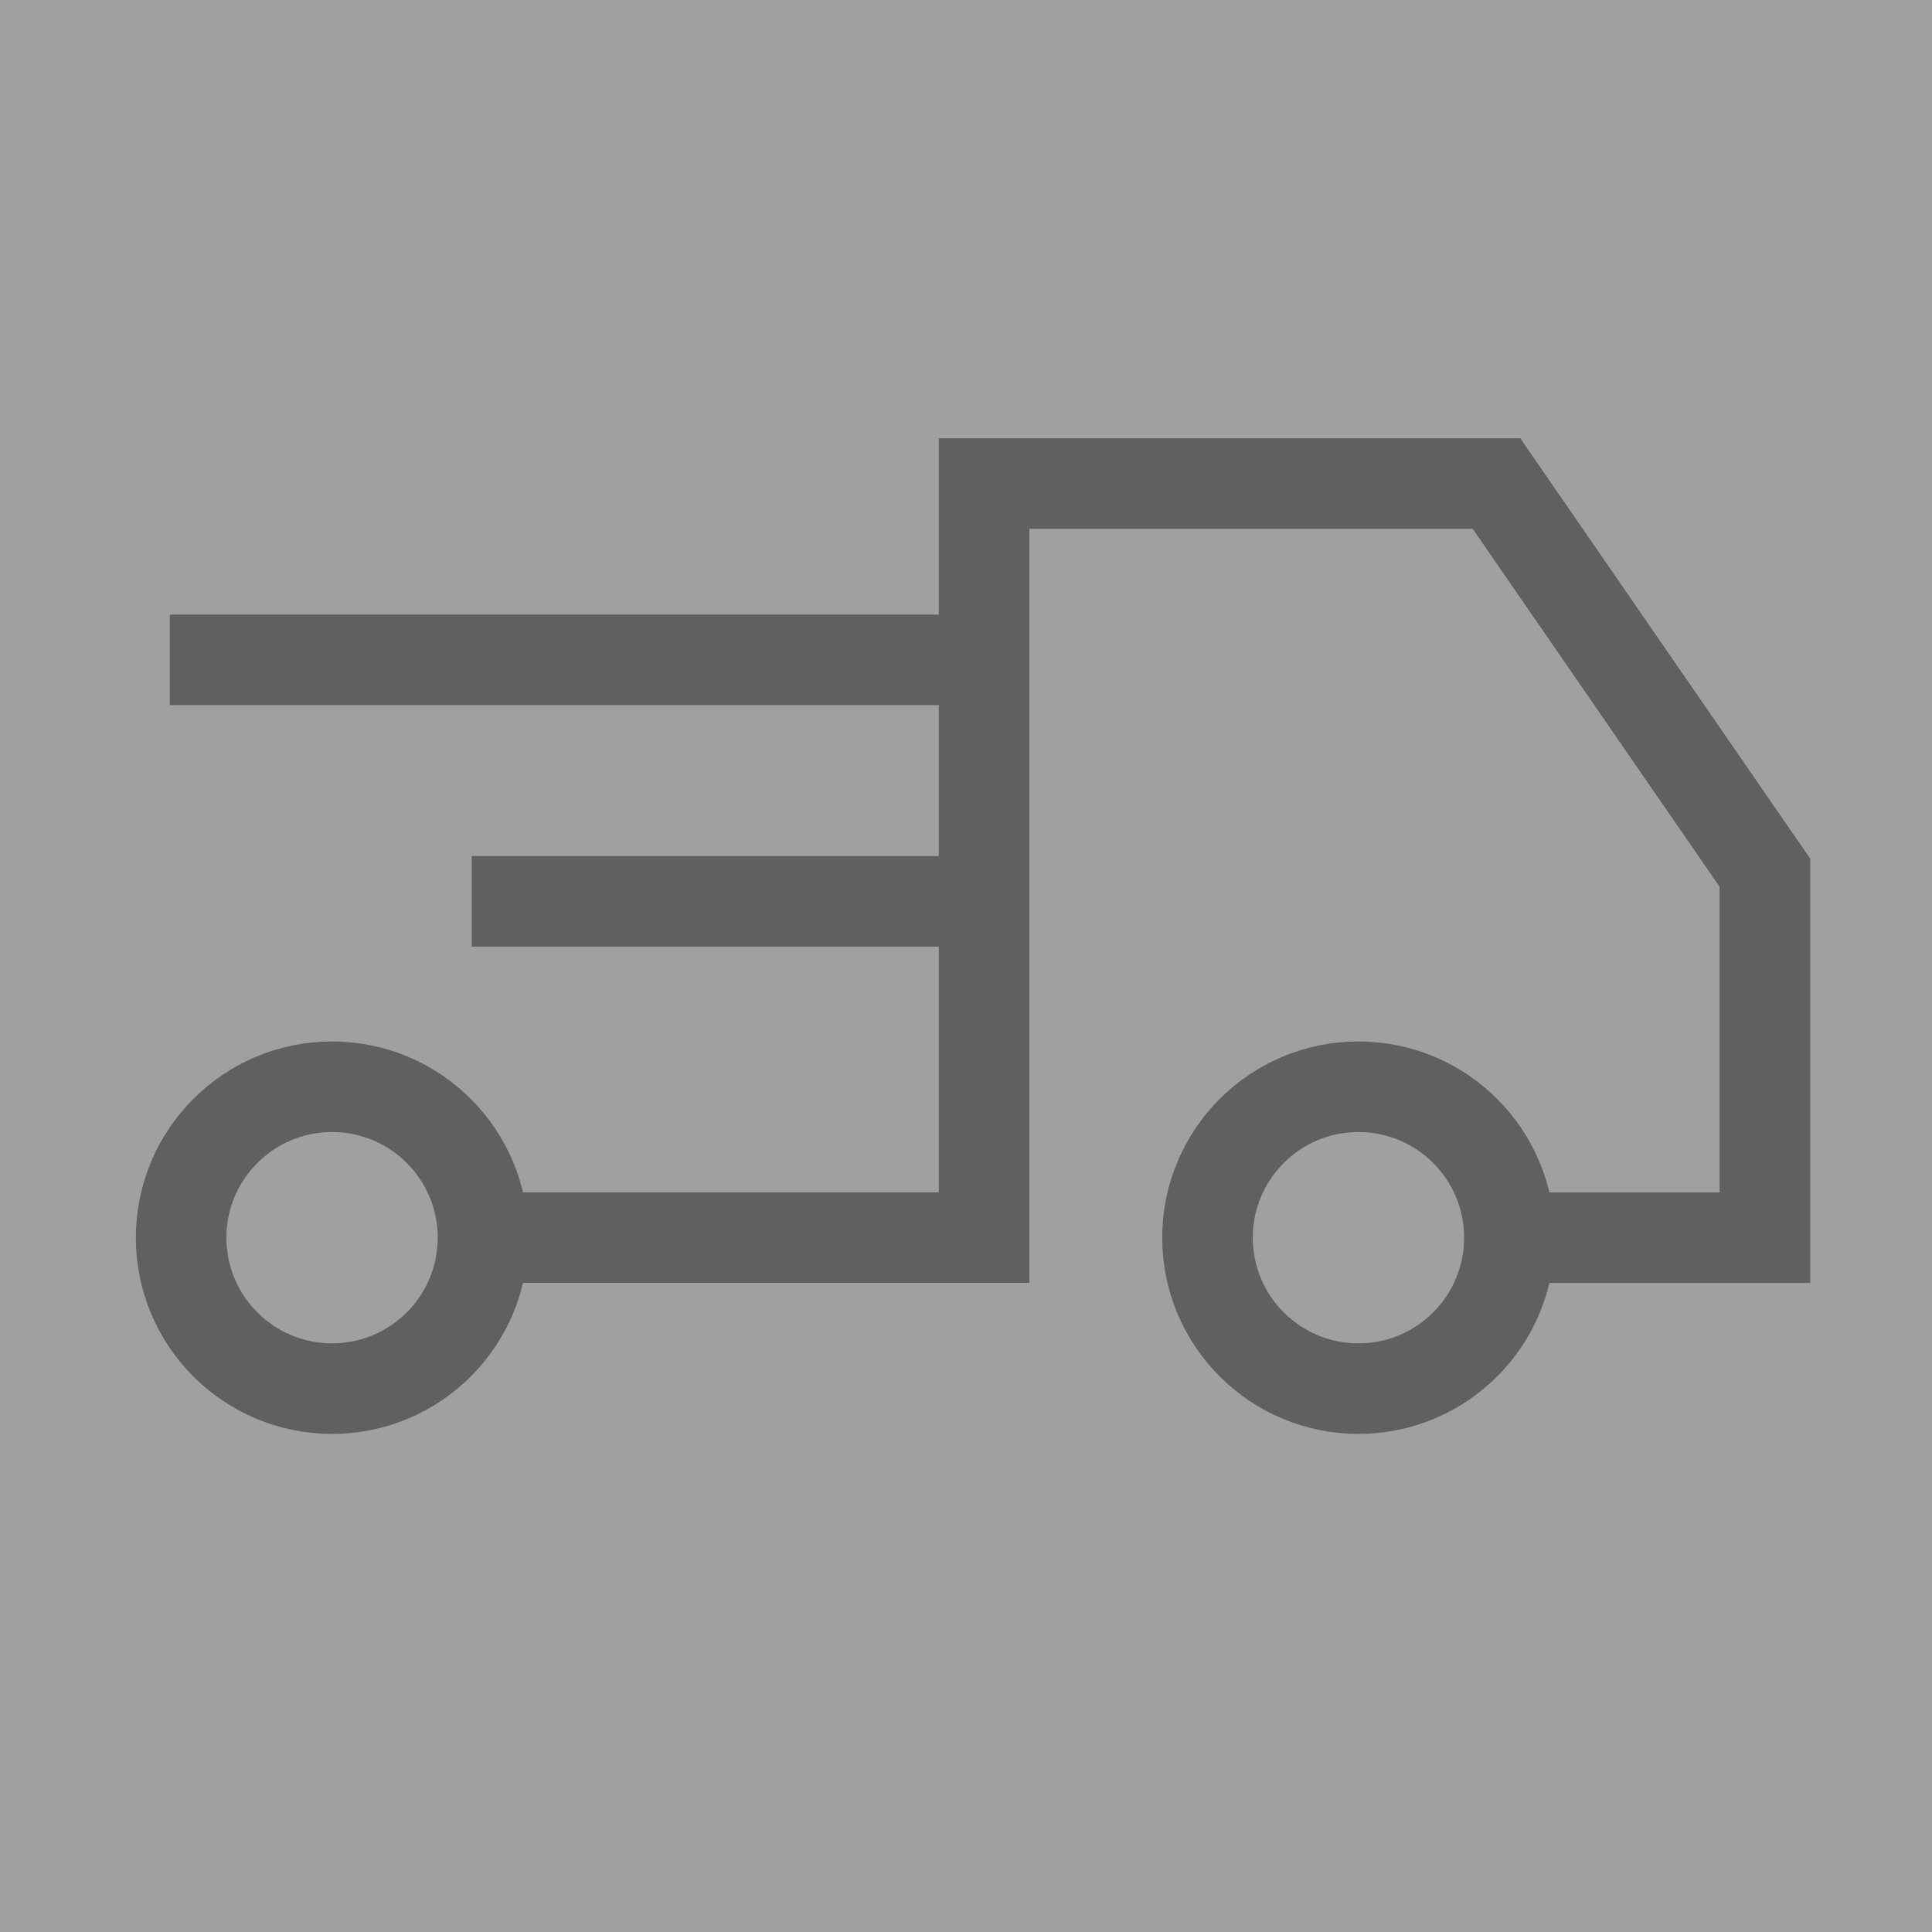 <?xml version="1.0" encoding="UTF-8"?> <svg xmlns="http://www.w3.org/2000/svg" width="64" height="64" viewBox="0 0 64 64"><rect x="0" y="0" width="64" height="64" fill="#808080" stroke="none"/><g id="svg_transport" transform="translate(-304 -847)" opacity="0.25"><g id="Group_3276" data-name="Group 3276" transform="translate(304 847)"><rect id="Rectangle_3500" data-name="Rectangle 3500" width="64" height="64" fill="#fff"></rect></g><circle id="Ellipse_110" data-name="Ellipse 110" cx="5" cy="5" r="5" transform="translate(344 883)" stroke-width="3" stroke="#000" stroke-linecap="round" stroke-linejoin="round" stroke-miterlimit="10" fill="none"></circle><circle id="Ellipse_111" data-name="Ellipse 111" cx="5" cy="5" r="5" transform="translate(310 883)" stroke-width="3" stroke="#000" stroke-linecap="round" stroke-linejoin="round" stroke-miterlimit="10" fill="none"></circle><path id="Path_47855" data-name="Path 47855" d="M-7353.247-688.01h8.465V-700.1l-8.892-12.892h-16.973v24.979h-16.107" transform="translate(7707.247 1576.01)" fill="none" stroke="#000" stroke-miterlimit="10" stroke-width="3"></path><path id="Path_47856" data-name="Path 47856" d="M-7361.9-710.071h-27.79" transform="translate(7699.315 1578.929)" fill="none" stroke="#000" stroke-linejoin="round" stroke-miterlimit="10" stroke-width="3"></path><path id="Path_47857" data-name="Path 47857" d="M-7368.9-710.071h-17.79" transform="translate(7706.315 1586.929)" fill="none" stroke="#000" stroke-linejoin="round" stroke-miterlimit="10" stroke-width="3"></path></g></svg> 